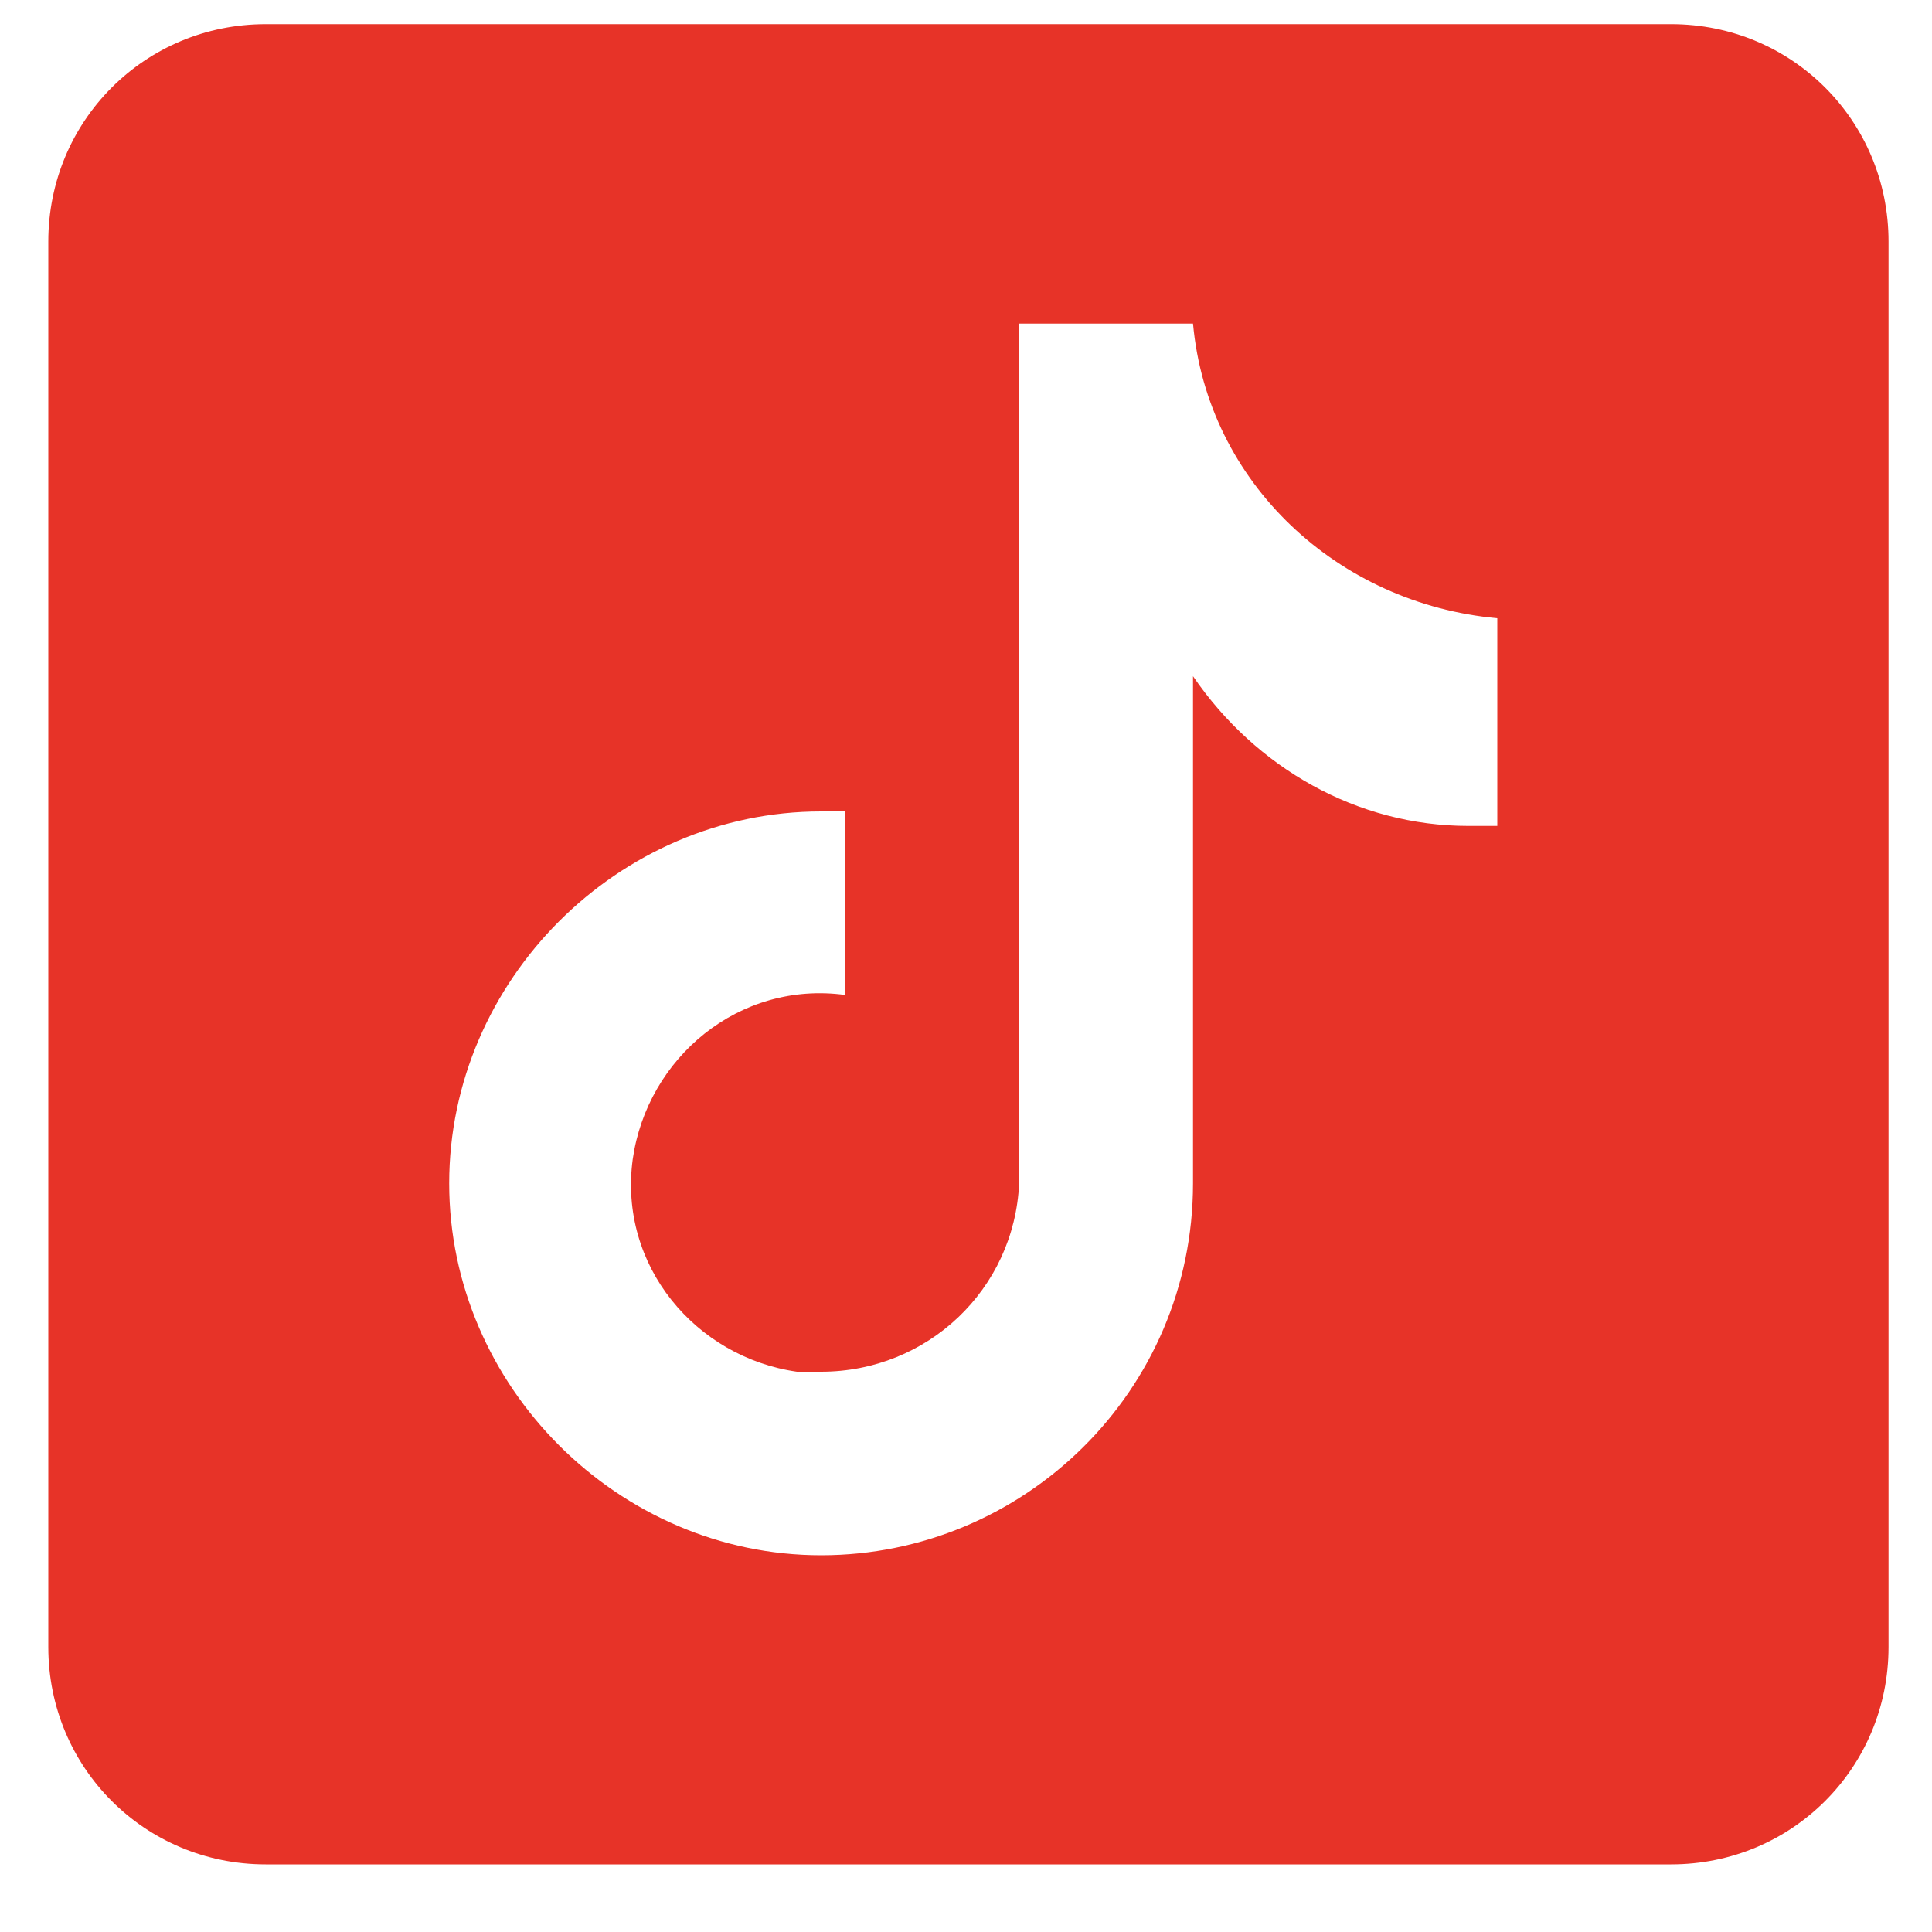 <?xml version="1.0" encoding="utf-8"?>
<!-- Generator: Adobe Illustrator 23.0.2, SVG Export Plug-In . SVG Version: 6.00 Build 0)  -->
<svg version="1.1" id="图层_1" xmlns="http://www.w3.org/2000/svg" xmlns:xlink="http://www.w3.org/1999/xlink" x="0px" y="0px"
	 viewBox="0 0 40 40" style="enable-background:new 0 0 40 40;" xml:space="preserve">
<style type="text/css">
	.st0{fill:#E73328;}
</style>
<path class="st0" d="M34.6,0.5H5.5C3,0.5,1,2.5,1,5v29.1c0,2.5,2,4.5,4.5,4.5h29.1c2.5,0,4.5-2,4.5-4.5V5
	C39.1,2.5,37.1,0.5,34.6,0.5 M31,17.1c-0.2,0-0.4,0-0.6,0c-2.3,0-4.4-1.2-5.7-3.1v10.5c0,4.3-3.5,7.7-7.7,7.7s-7.7-3.5-7.7-7.7
	s3.5-7.7,7.7-7.7c0.2,0,0.3,0,0.5,0v3.8c-2.2-0.3-4.1,1.3-4.4,3.4c-0.3,2.2,1.3,4.1,3.4,4.4c0.2,0,0.3,0,0.5,0c2.2,0,4-1.7,4.1-3.9
	l0-17.8h3.6c0.3,3.3,3,5.8,6.3,6.1L31,17.1"/>
</svg>
